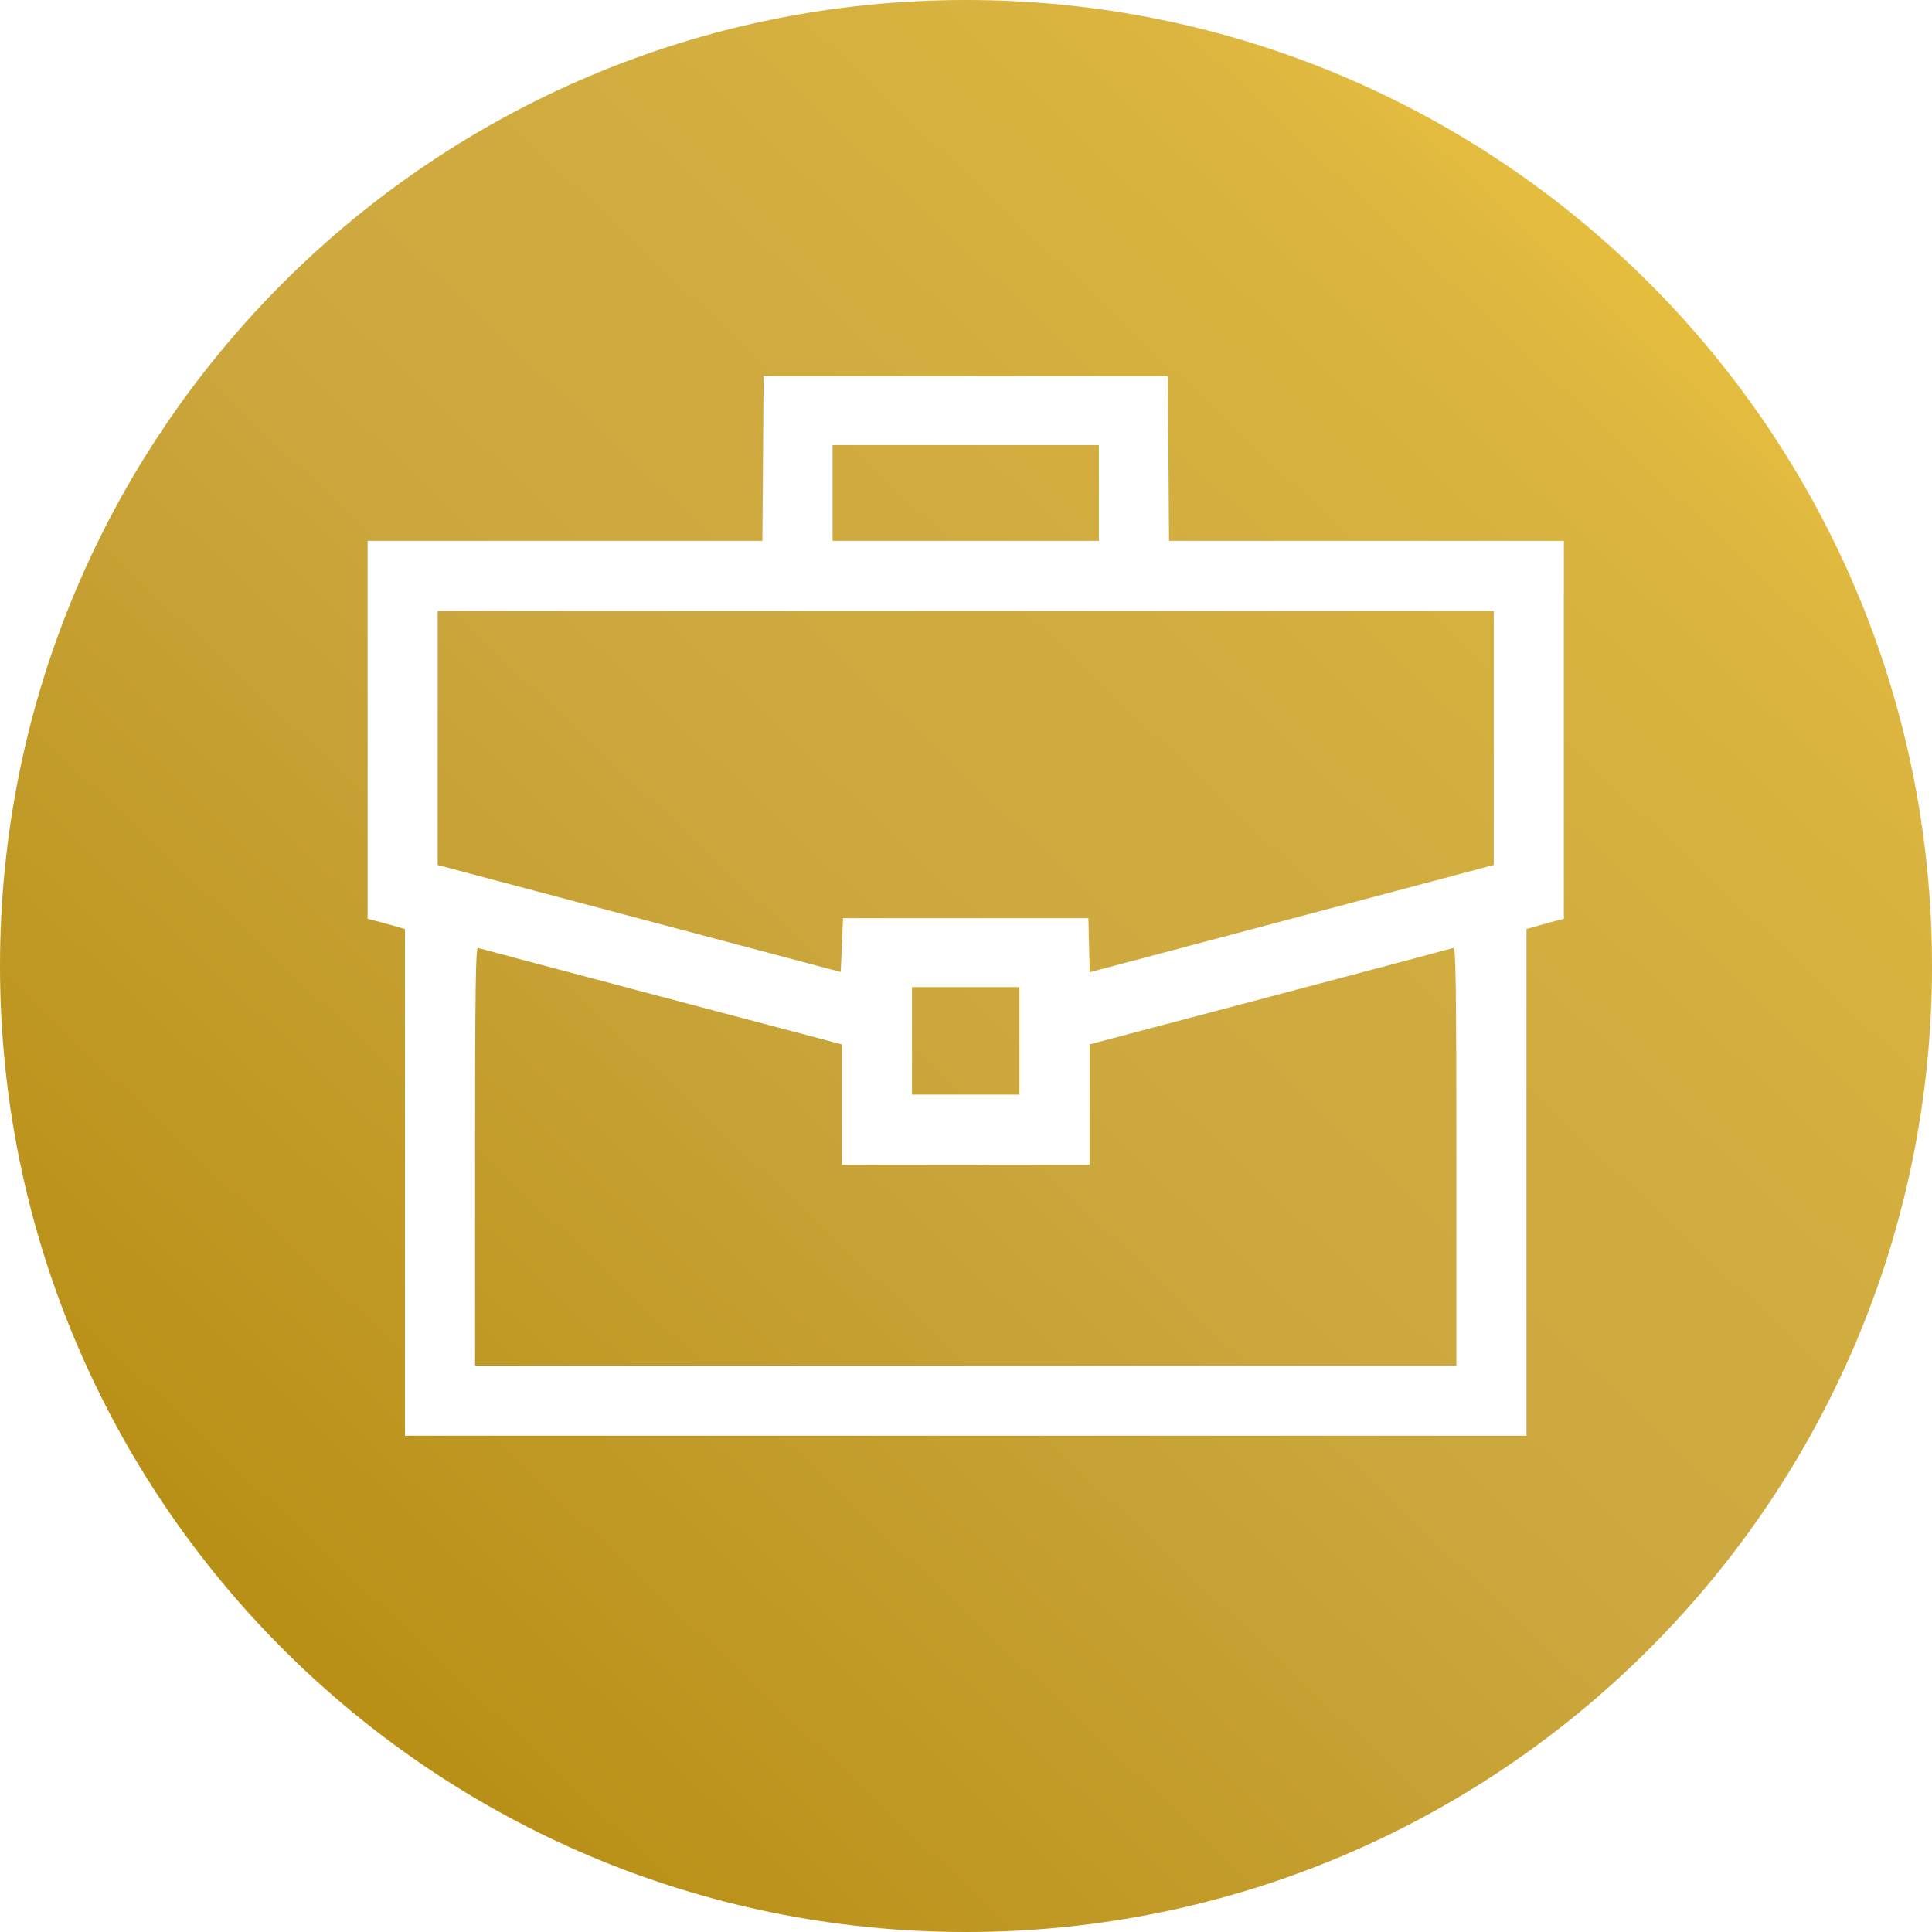 <svg width="452" height="452" viewBox="0 0 452 452" fill="none" xmlns="http://www.w3.org/2000/svg">
<path fill-rule="evenodd" clip-rule="evenodd" d="M226 452C350.816 452 452 350.816 452 226C452 101.184 350.816 0 226 0C101.184 0 0 101.184 0 226C0 350.816 101.184 452 226 452ZM94.746 217.354V276.624V335.895H225.936H357.126V276.624V217.354L359.996 216.53C361.574 216.077 363.542 215.541 364.369 215.339L365.872 214.972V170.754V126.537H319.689H273.506L273.363 107.269L273.219 88H225.936H178.653L178.509 107.269L178.366 126.537H132.183H86V170.754V214.972L87.503 215.339C88.33 215.541 90.298 216.077 91.876 216.53L94.746 217.354ZM340.044 221.775C340.587 221.582 340.727 231.564 340.727 270.514V319.496H225.936H111.145V270.514C111.145 231.564 111.285 221.582 111.828 221.775C112.204 221.908 131.511 227.038 154.732 233.176L196.954 244.335L196.959 258.41L196.965 272.486H225.936H254.907L254.913 258.41L254.919 244.335L297.14 233.176C320.361 227.038 339.668 221.908 340.044 221.775ZM238.508 230.942V243.515V256.087H225.936H213.364V243.515V230.942H225.936H238.508ZM254.634 214.817H225.936H197.238L196.965 221.109L196.692 227.401L158.155 217.178C136.959 211.555 115.743 205.922 111.008 204.66L102.399 202.365V172.651V142.936H225.936H349.473V172.65V202.364L341.957 204.369C337.823 205.471 316.553 211.119 294.691 216.919L254.94 227.464L254.787 221.141L254.634 214.817ZM257.094 104.125V115.331V126.537H225.936H194.778V115.331V104.125H225.936H257.094Z" fill="url(#paint0_linear_261_65)"/>
<defs>
<linearGradient id="paint0_linear_261_65" x1="-6.274" y1="445.83" x2="432.961" y2="-18.029" gradientUnits="userSpaceOnUse">
<stop offset="0.1" stop-color="#B68C10"/>
<stop offset="0.5" stop-color="#CCA83F"/>
<stop offset="0.6" stop-color="#CFAB3F"/>
<stop offset="0.8" stop-color="#DBB53F"/>
<stop offset="0.9" stop-color="#EDC53F"/>
<stop offset="1" stop-color="#FFD540"/>
</linearGradient>
</defs>
</svg>
